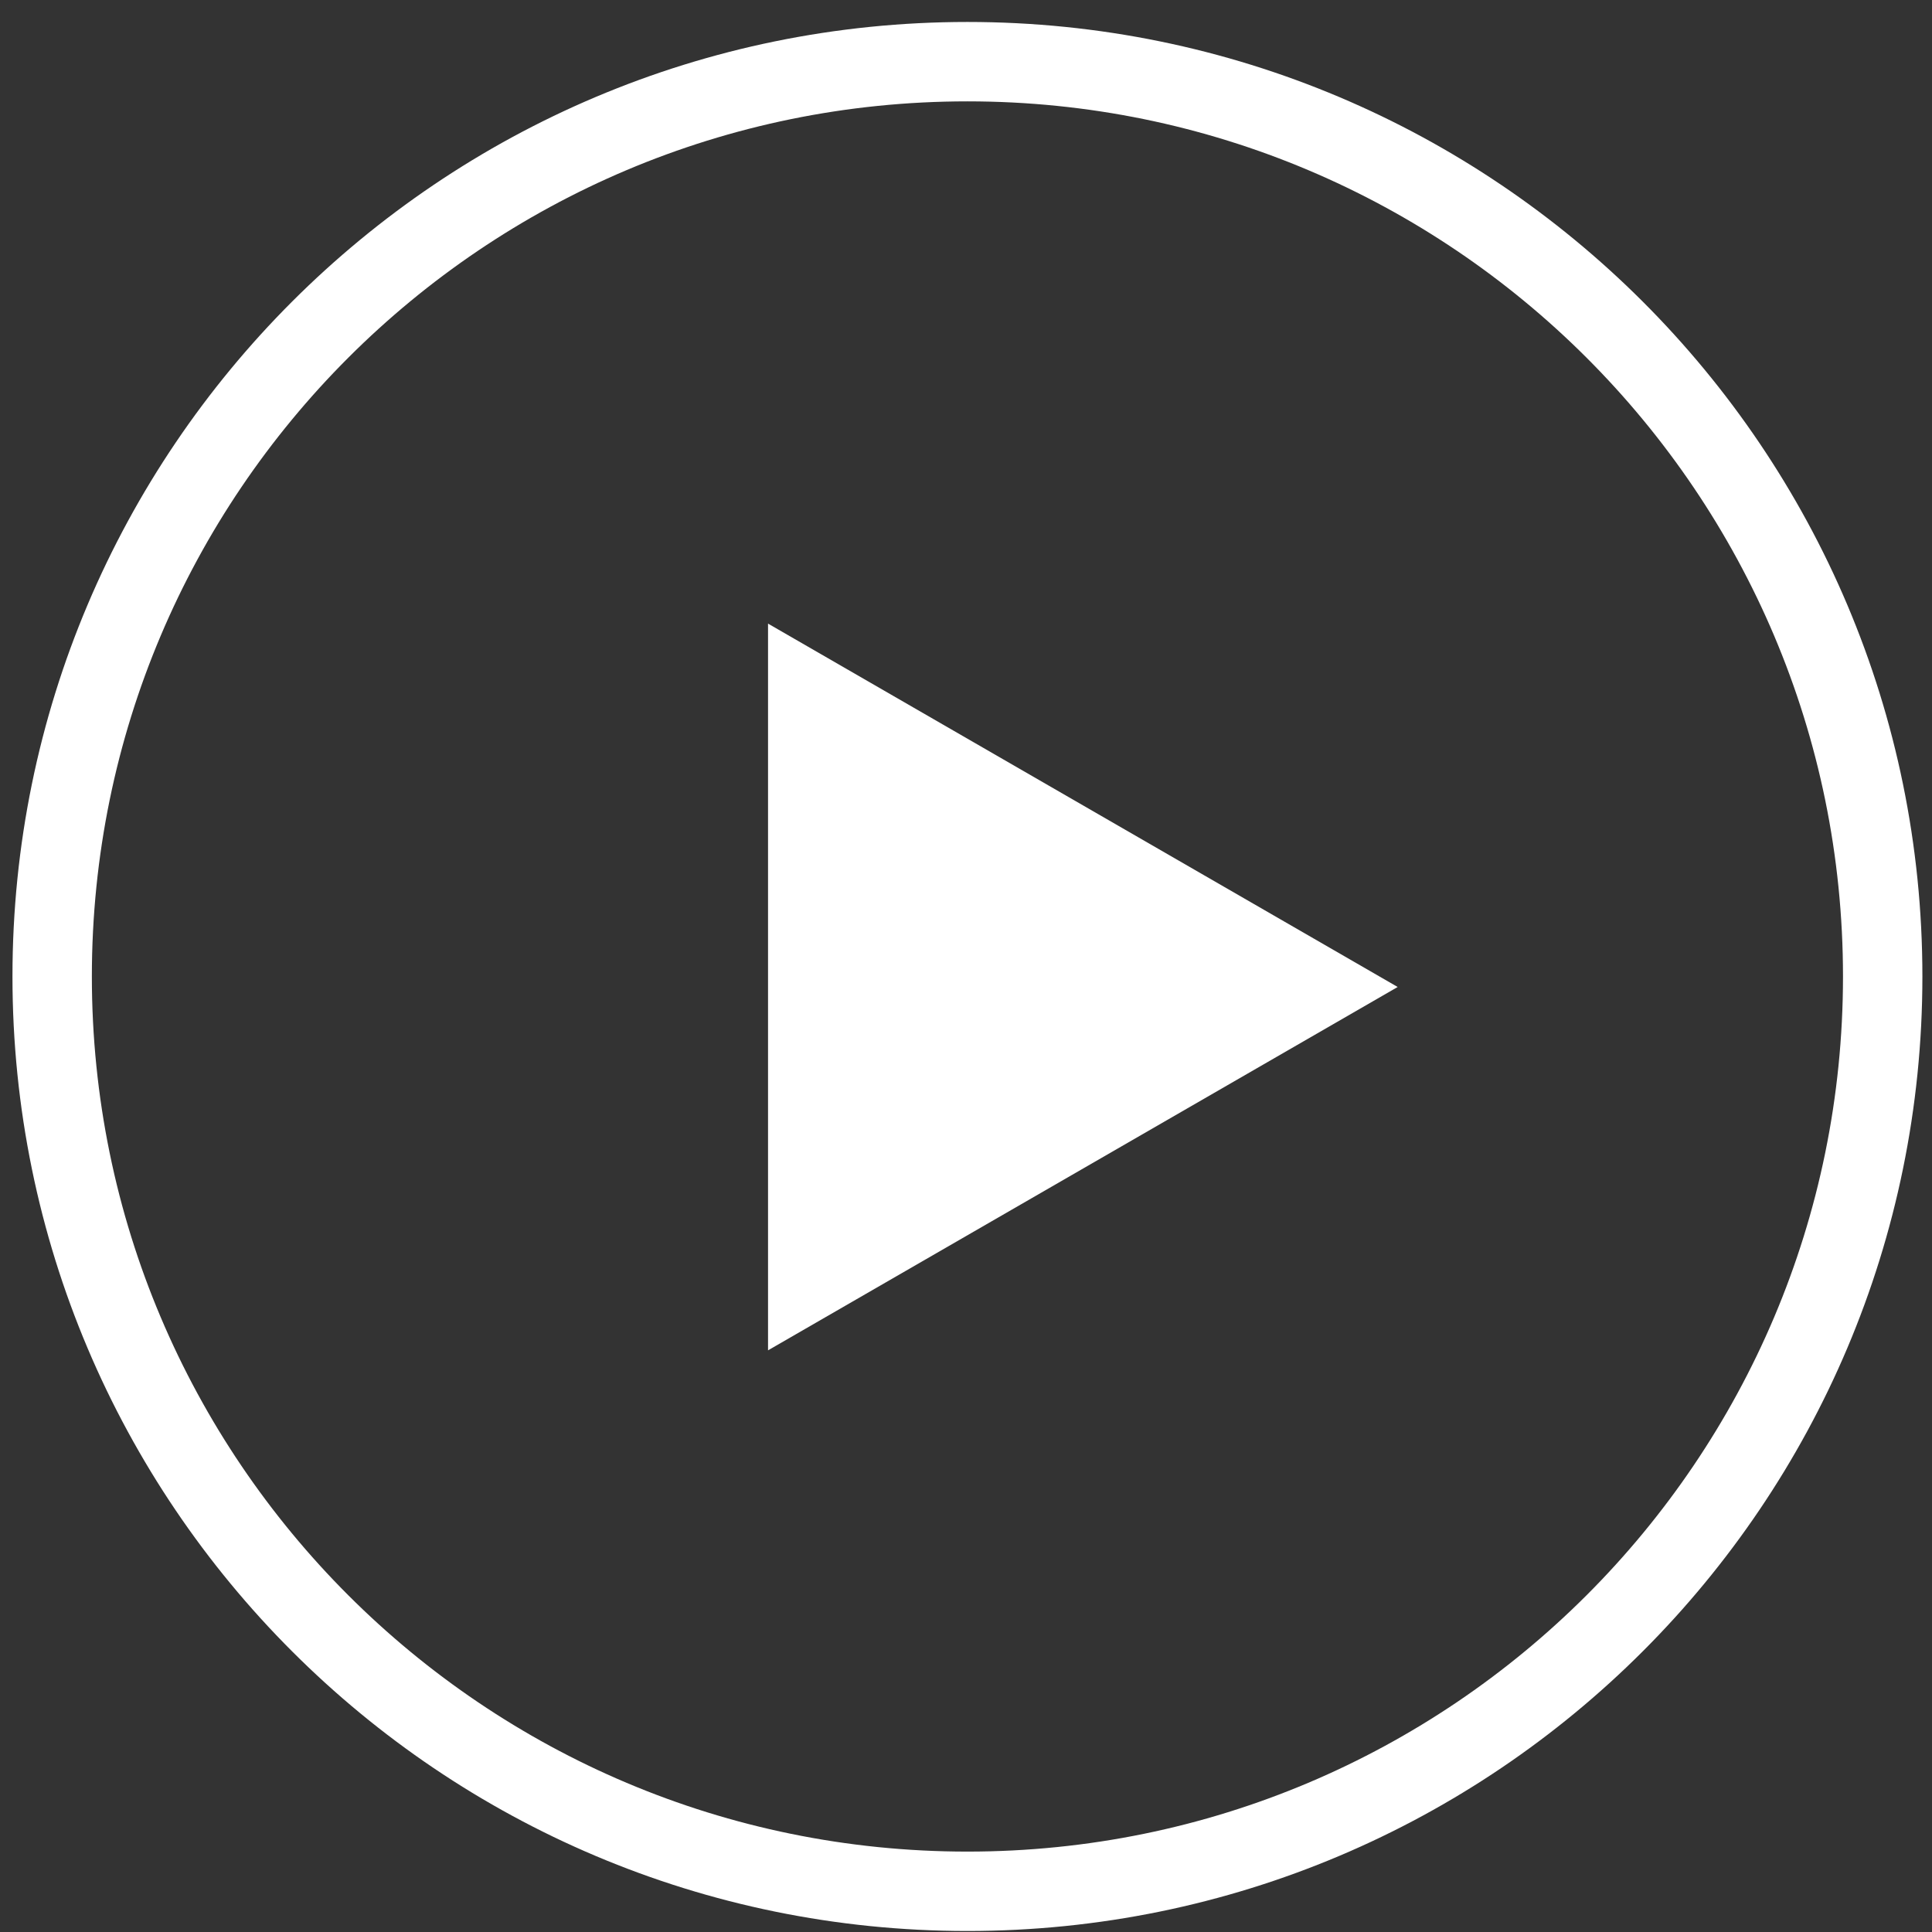 <svg width="73" height="73" viewBox="0 0 73 73" fill="none" xmlns="http://www.w3.org/2000/svg">
<rect x="0" y="0" width="73" height="73" fill="#333333" stroke="none"/>
<path d="M52.811 37.293L29.02 51.022L29.02 23.563L52.811 37.293Z" fill="white"/>
<path d="M71.137 36.896C71.137 55.985 55.654 71.462 36.554 71.462C17.453 71.462 1.971 55.985 1.971 36.896C1.971 17.806 17.453 2.33 36.554 2.33C55.654 2.33 71.137 17.806 71.137 36.896Z" stroke="white" stroke-width="3"/>
</svg>
